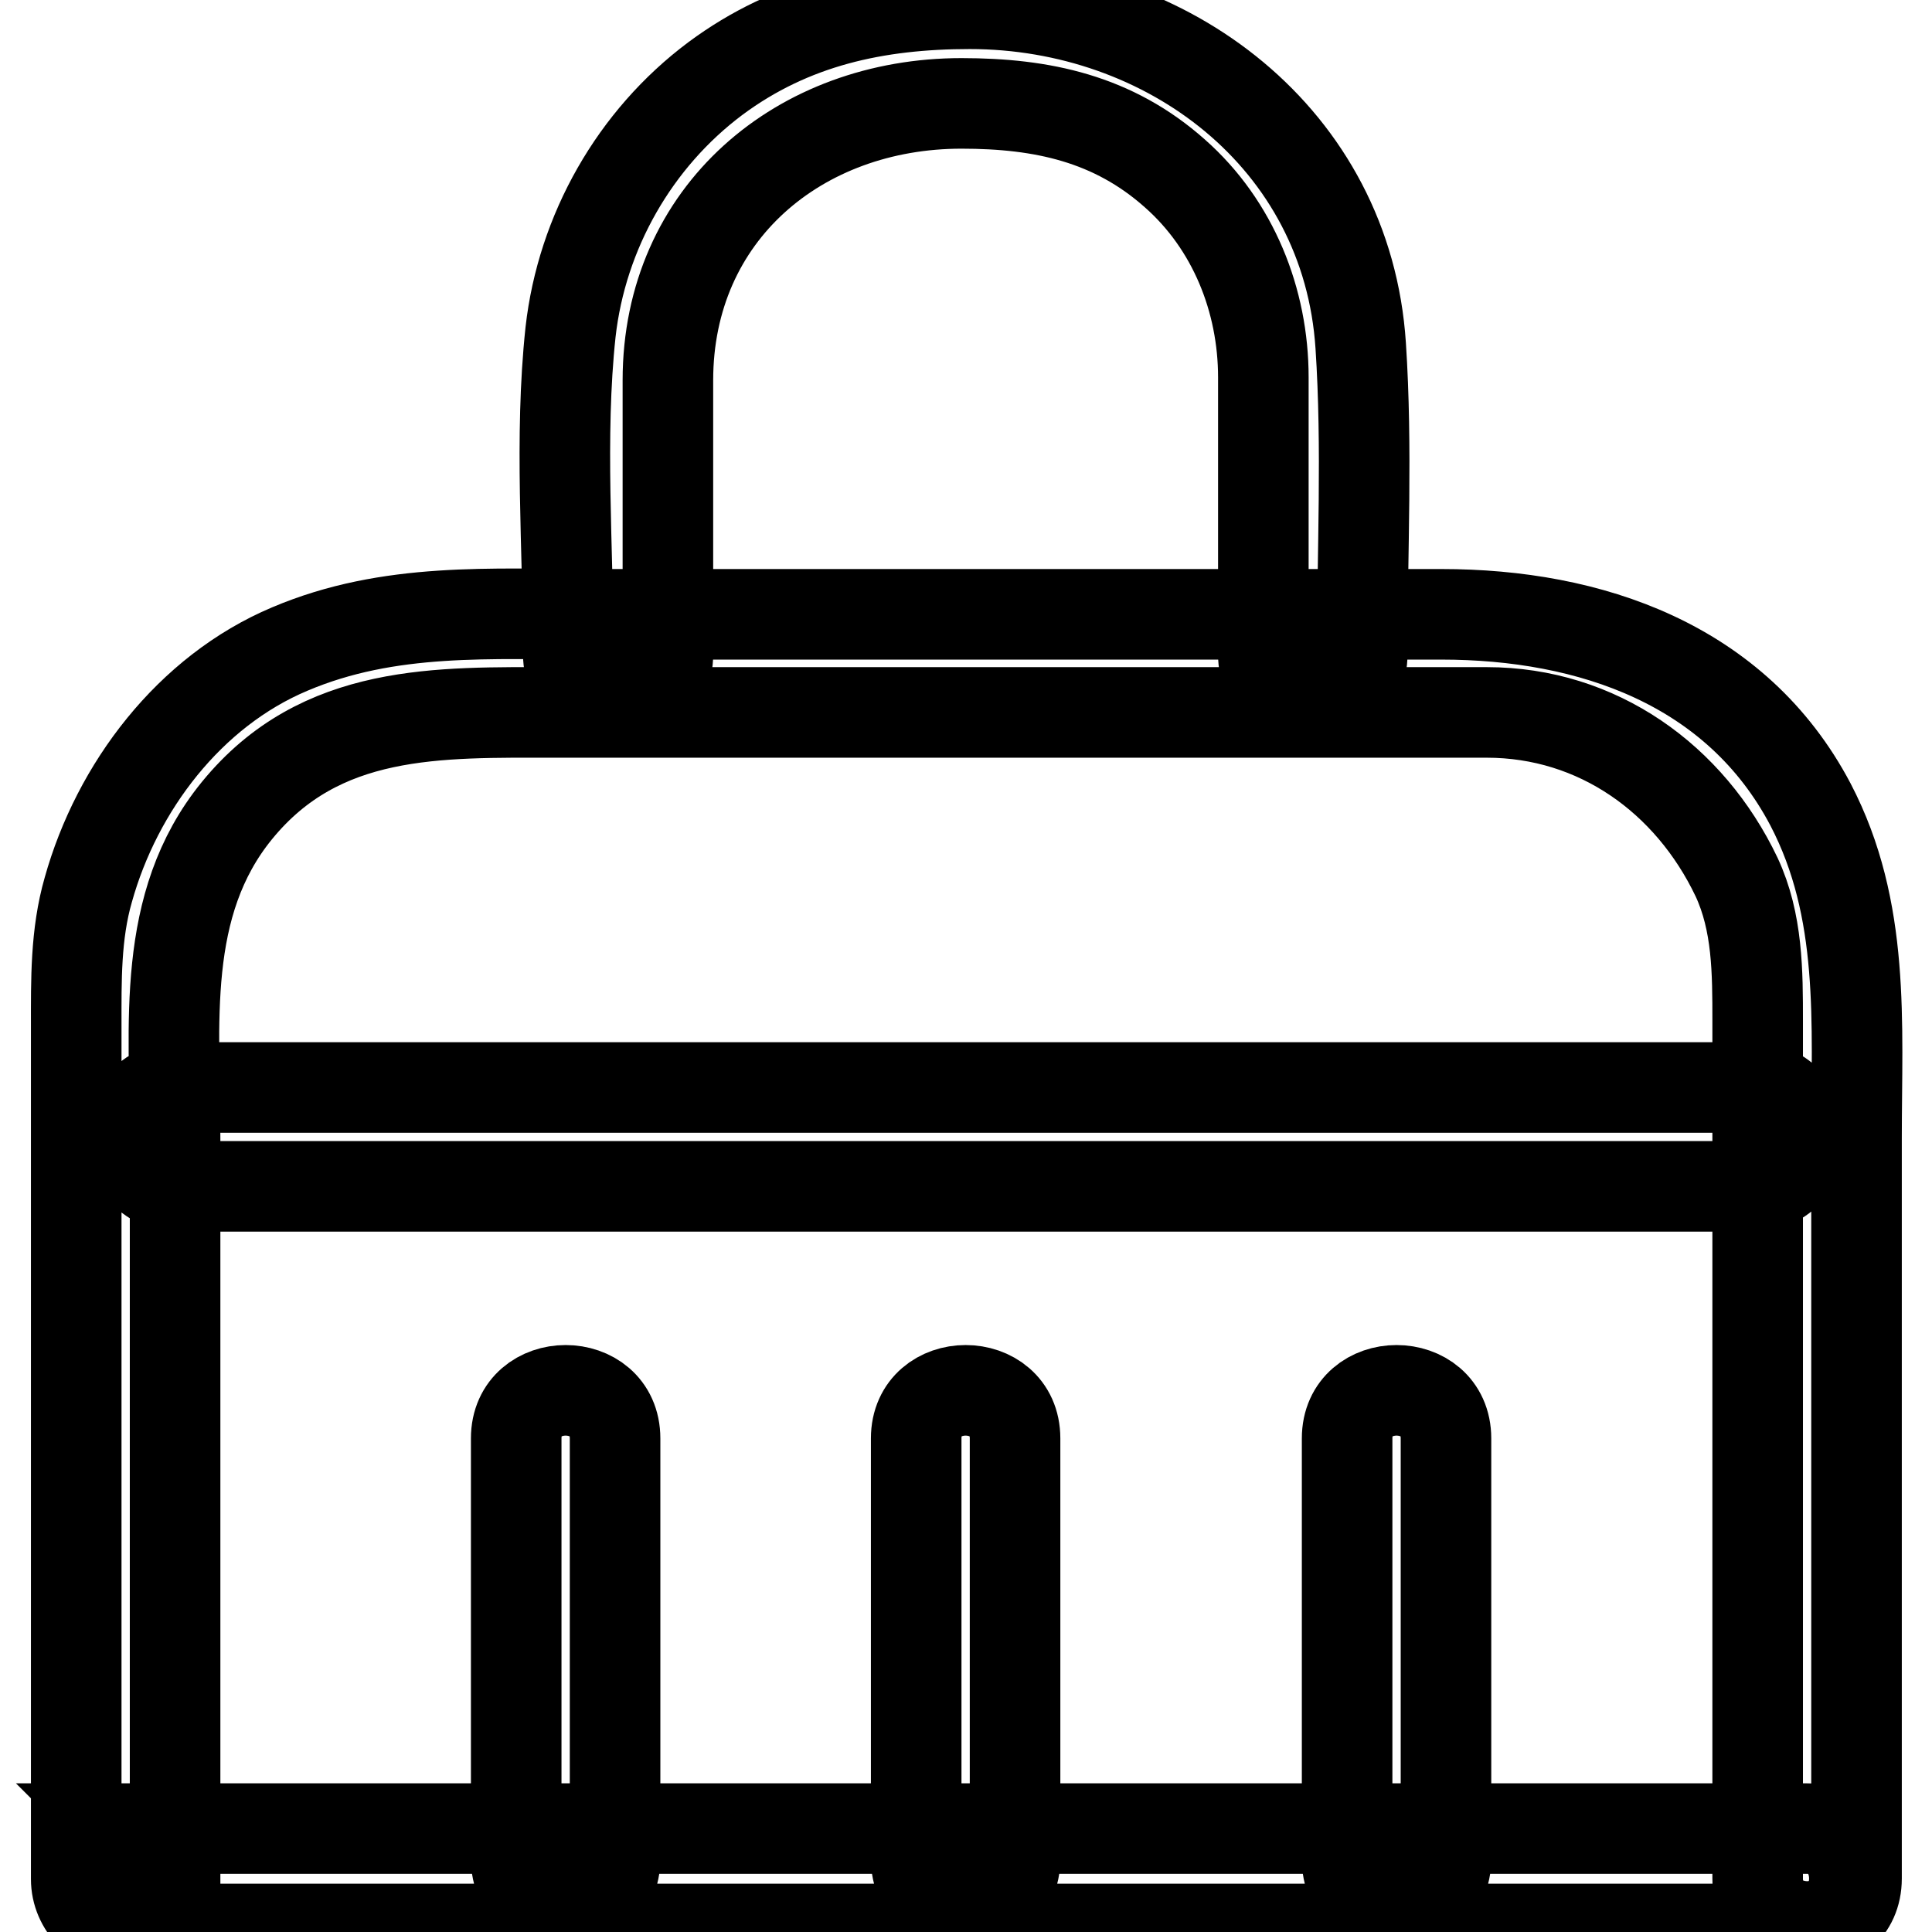 <?xml version="1.0" encoding="utf-8"?>
<!-- Svg Vector Icons : http://www.onlinewebfonts.com/icon -->
<!DOCTYPE svg PUBLIC "-//W3C//DTD SVG 1.1//EN" "http://www.w3.org/Graphics/SVG/1.1/DTD/svg11.dtd">
<svg version="1.1" xmlns="http://www.w3.org/2000/svg" xmlns:xlink="http://www.w3.org/1999/xlink" x="0px" y="0px" viewBox="0 0 256 256" enable-background="new 0 0 256 256" xml:space="preserve">
<g> <path stroke-width="12" fill-opacity="0" stroke="#000000"  d="M239.4,242.3H16.6l6.6,6.6v-98.1c0-14.9-2-30.9,8.2-43.4c11.1-13.6,26.7-13,42.3-13H197 c14.7,0,26.9,8.8,33.1,21.8c2.8,6,2.8,12.6,2.8,19.1v113.6c0,8.5,13.1,8.5,13.1,0v-98.1c0-15.3,1.2-30.2-6.1-44.2 c-9.8-18.6-29.2-25.2-48.9-25.2H79.1c-14,0-27.5-1-40.7,4.6c-13.3,5.6-22.9,18.3-26.7,31.9c-1.7,5.9-1.6,12-1.6,18.1v113 c0,3.6,3,6.6,6.6,6.6h222.8C247.8,255.4,247.8,242.3,239.4,242.3L239.4,242.3z M23.7,157.2h208.5c8.5,0,8.5-13.1,0-13.1H23.7 C15.3,144,15.3,157.2,23.7,157.2z M134.5,246.3v-55.7c0-8.5-13.1-8.5-13.1,0v55.7C121.4,254.7,134.5,254.7,134.5,246.3z  M81.5,246.3v-55.7c0-8.5-13.1-8.5-13.1,0v55.7C68.4,254.7,81.5,254.7,81.5,246.3z M191.6,246.3v-55.7c0-8.5-13.1-8.5-13.1,0v55.7 C178.4,254.7,191.6,254.7,191.6,246.3z M88.5,86.7V50.4c0-22.2,17.5-36.7,38.9-36.7c10.7,0,20.1,2,28.3,9.3 c7.7,6.8,11.7,16.8,11.7,27v36.7c0,8.5,13.1,8.5,13.1,0c0-13.6,0.7-27.3-0.2-40.9c-1.8-27.5-25.6-45.3-51.8-45.3 c-12.3,0-23.6,2.4-33.7,9.9c-10.7,8-17.7,20.3-19.2,33.6c-1.5,14-0.3,28.6-0.3,42.7C75.4,95.2,88.5,95.2,88.5,86.7z"/></g>
</svg>